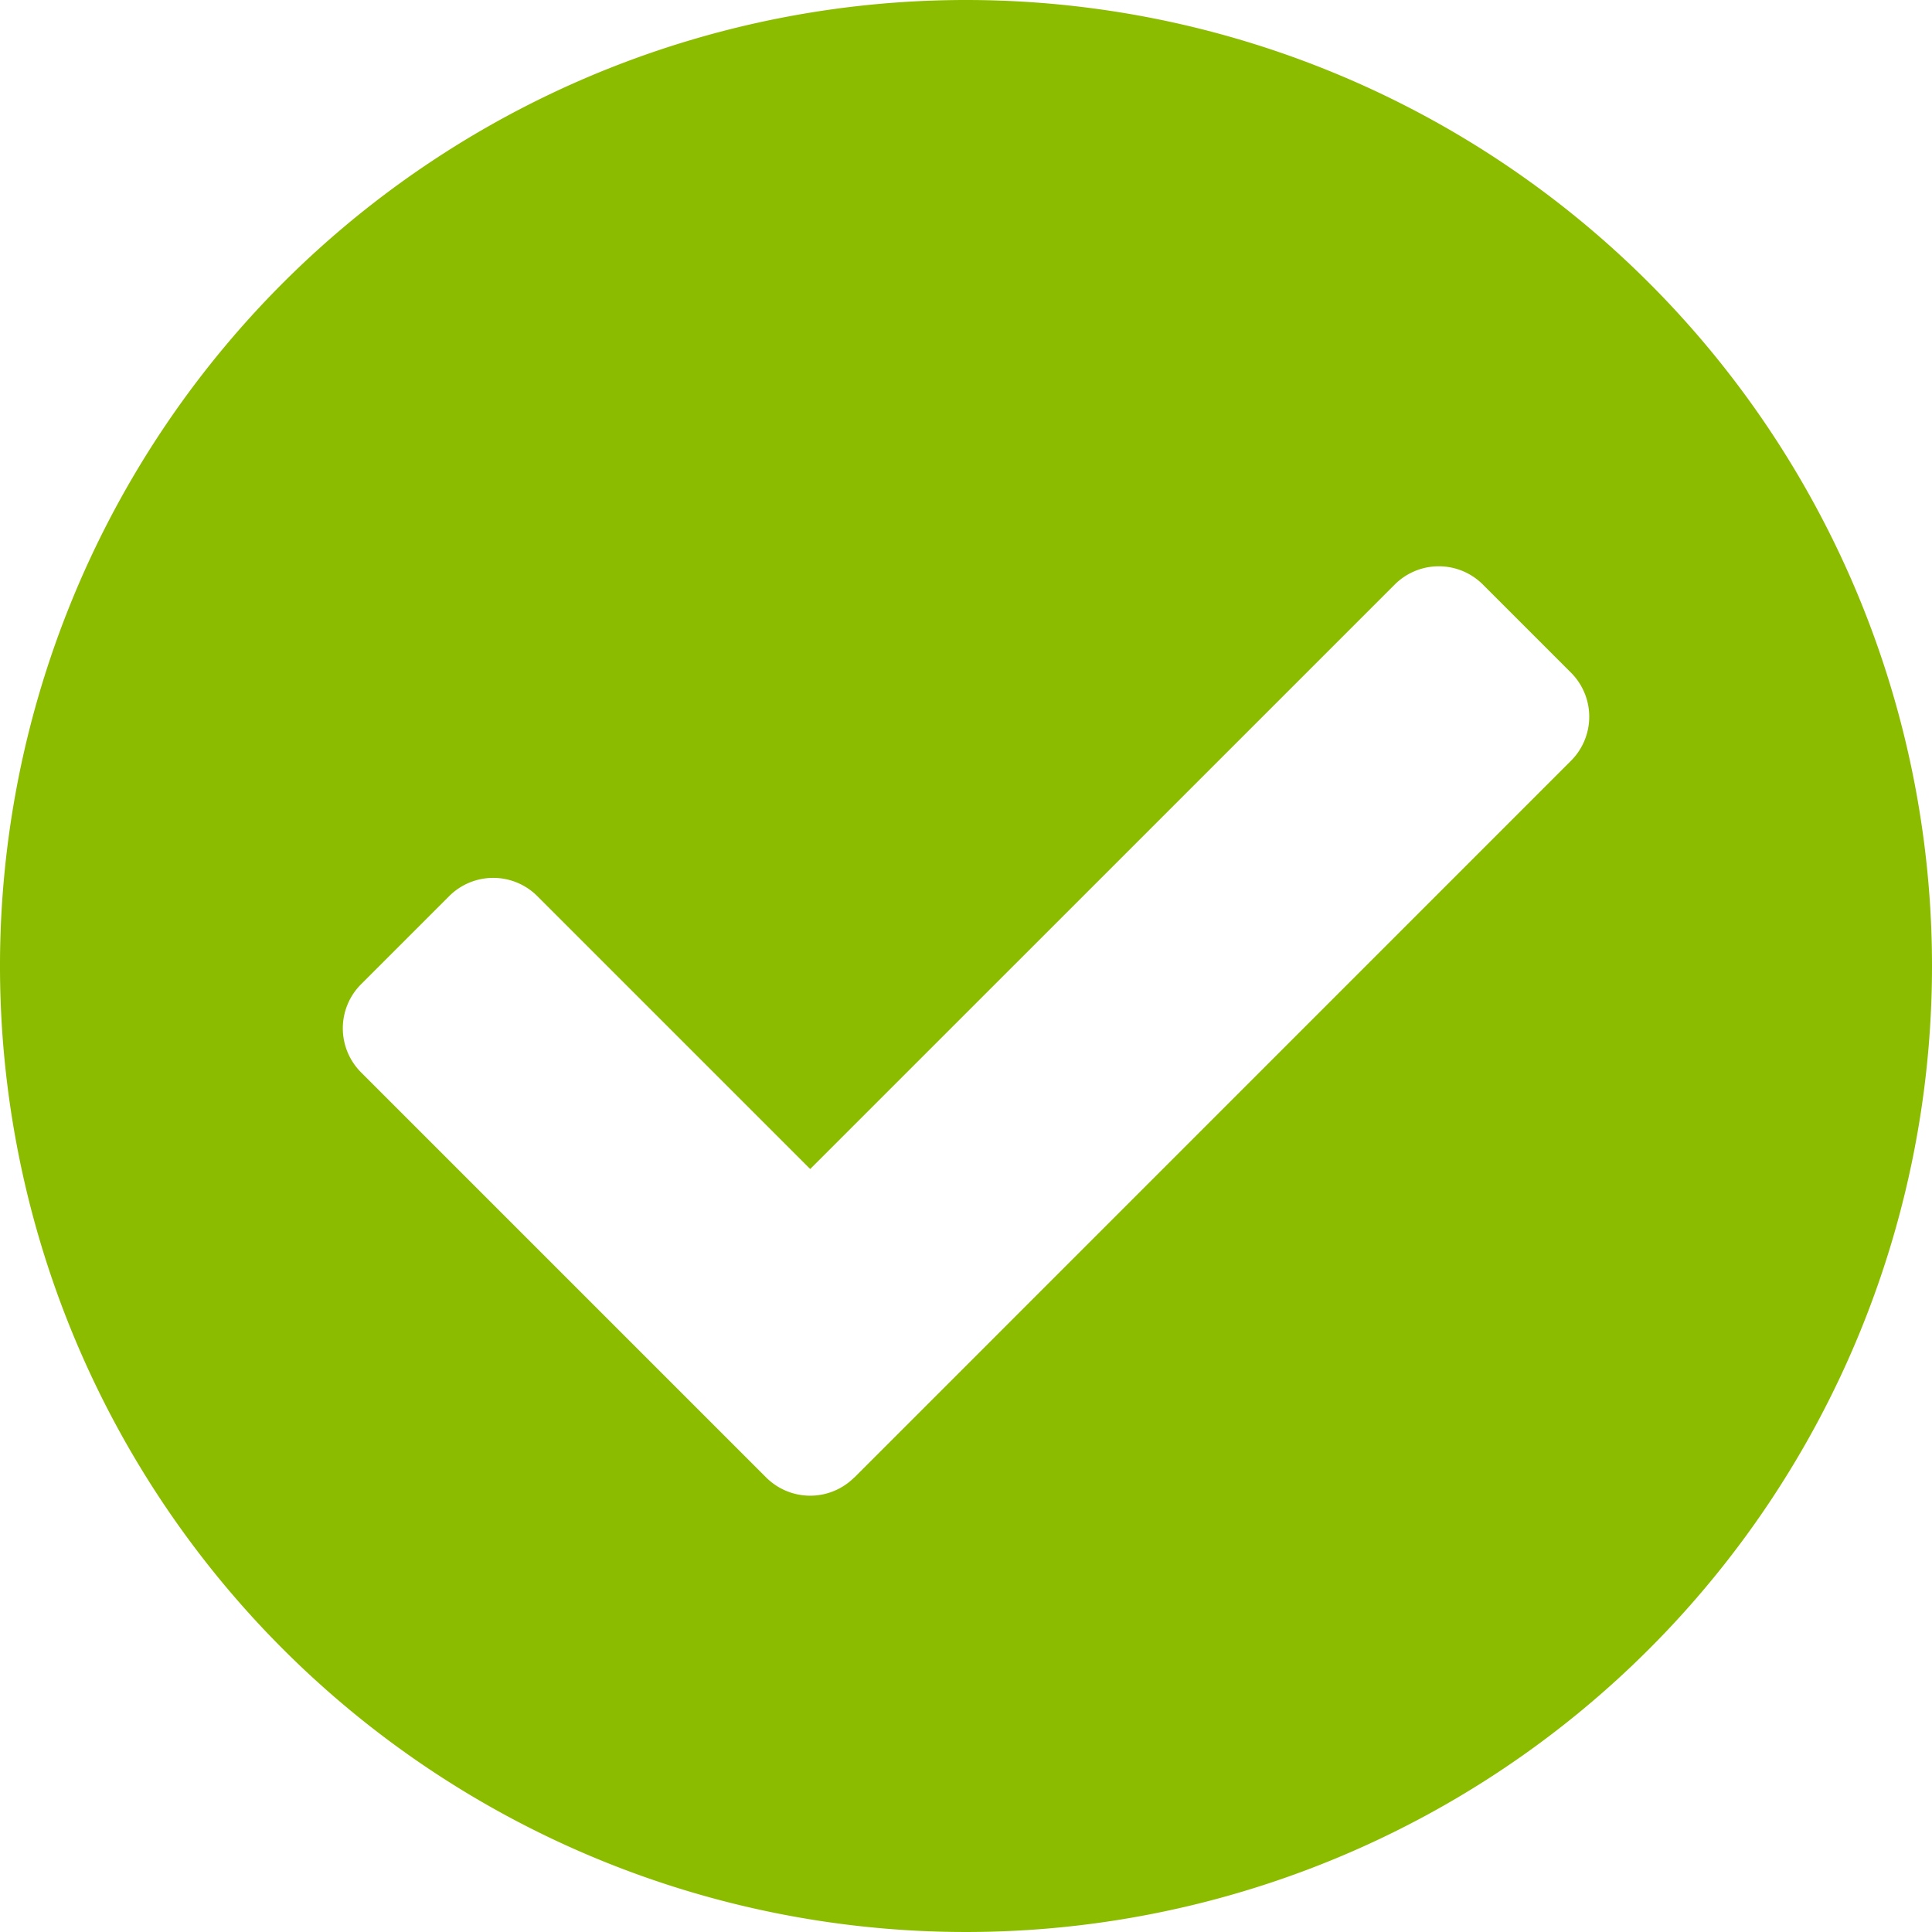 <svg xmlns="http://www.w3.org/2000/svg" width="36" height="36" viewBox="0 0 36 36">
  <path id="Path_142" data-name="Path 142" d="M63.28,63.046a18,18,0,1,1-18-18A18,18,0,0,1,63.28,63.046ZM43.2,72.577,56.553,59.222a1.161,1.161,0,0,0,0-1.642l-1.642-1.642a1.161,1.161,0,0,0-1.642,0L42.377,66.829l-5.085-5.085a1.161,1.161,0,0,0-1.642,0l-1.642,1.642a1.161,1.161,0,0,0,0,1.642l7.548,7.548a1.161,1.161,0,0,0,1.642,0Z" transform="translate(-27.28 -45.046)" fill="#8BBC00"/>
</svg>

